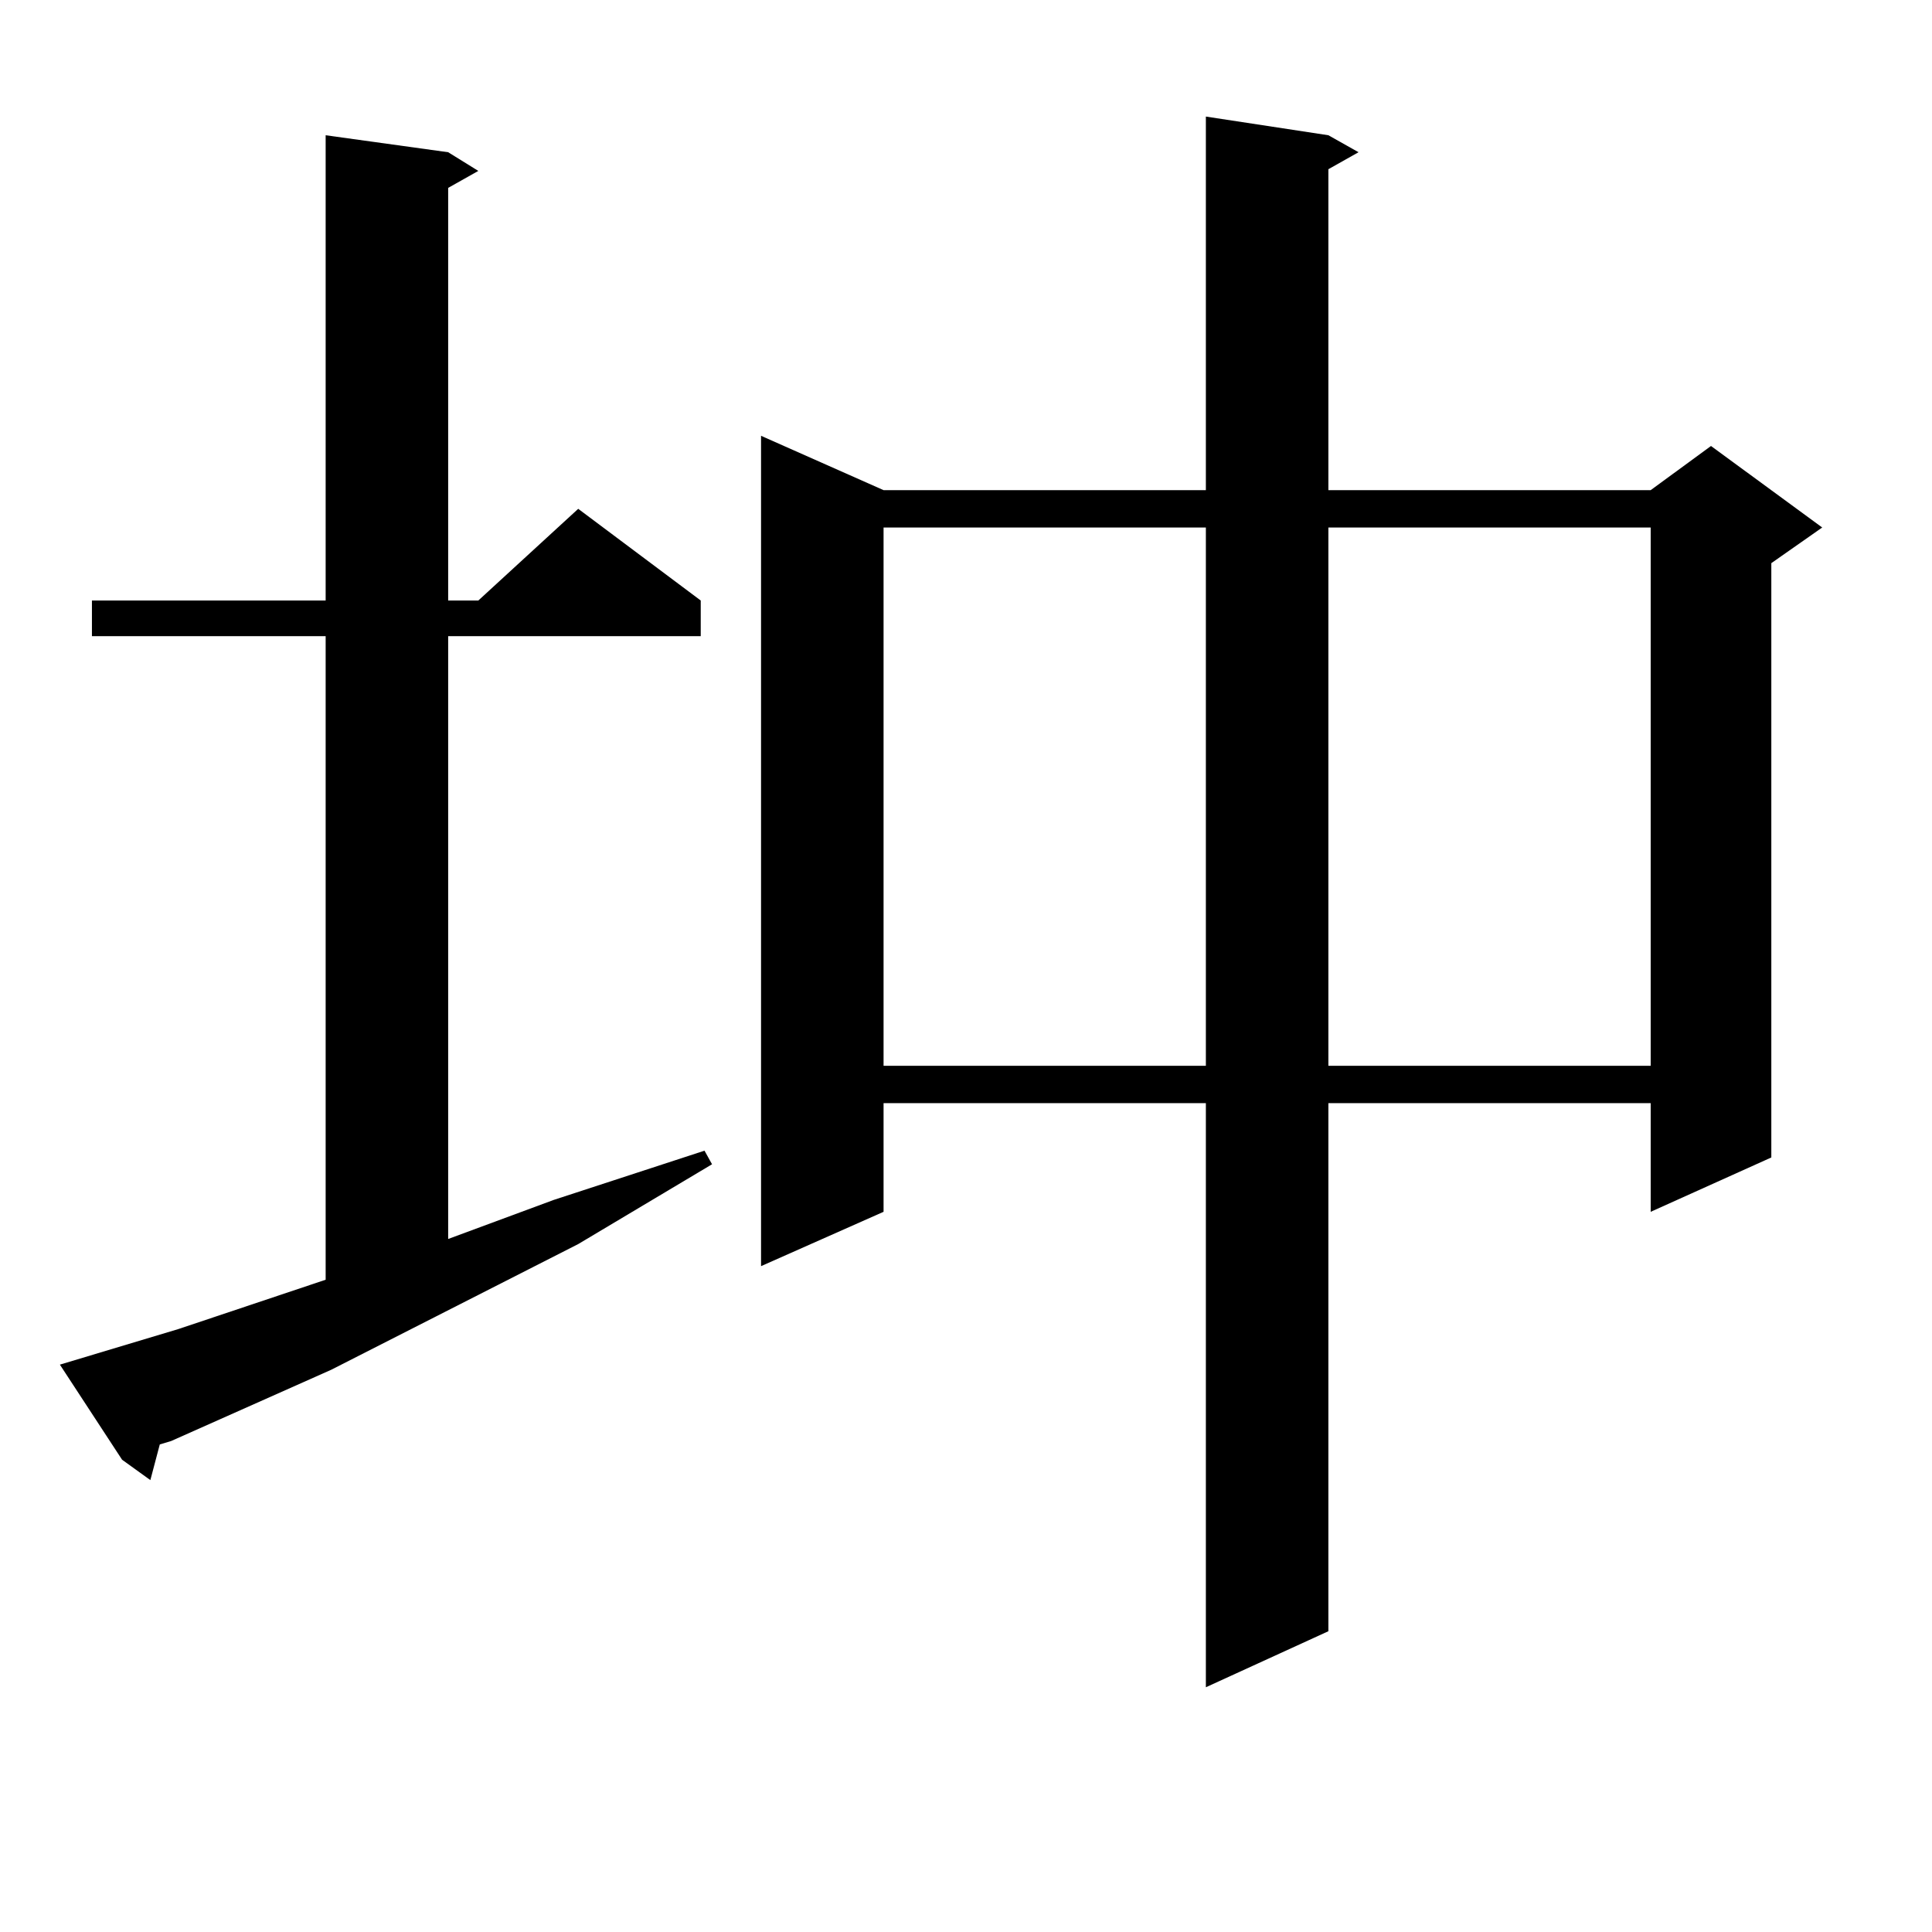 <?xml version="1.0" encoding="utf-8"?>
<!-- Generator: Adobe Illustrator 16.0.0, SVG Export Plug-In . SVG Version: 6.00 Build 0)  -->
<!DOCTYPE svg PUBLIC "-//W3C//DTD SVG 1.1//EN" "http://www.w3.org/Graphics/SVG/1.1/DTD/svg11.dtd">
<svg version="1.1" id="图层_1" xmlns="http://www.w3.org/2000/svg" xmlns:xlink="http://www.w3.org/1999/xlink" x="0px" y="0px"
	 width="1000px" height="1000px" viewBox="0 0 1000 1000" enable-background="new 0 0 1000 1000" xml:space="preserve">
<path d="M92.461,687.875l76.096-25.488V329.281H47.584v-18.457h120.973V70.004l63.413,8.789l15.609,9.668L231.97,97.25v213.574
	h15.609l51.706-47.461l63.413,47.461v18.457H231.97v312.012l54.633-20.215l78.047-25.488l3.902,7.031l-69.267,41.309
	l-127.802,65.039l-82.925,36.914l-5.854,1.758l-4.878,18.457l-14.634-10.547l-32.194-49.219L92.461,687.875z M687.568,70.004
	l15.609,8.789l-15.609,8.789v166.113h166.825l31.219-22.852l57.56,42.188l-26.341,18.457v307.617l-62.438,28.125v-56.25H687.568
	v273.34l-63.413,29.004V570.98H457.33v56.25l-63.413,28.125V225.57l63.413,28.125h166.825V60.336L687.568,70.004z M457.33,273.031
	v278.613h166.825V273.031H457.33z M687.568,273.031v278.613h166.825V273.031H687.568z"/>
</svg>
